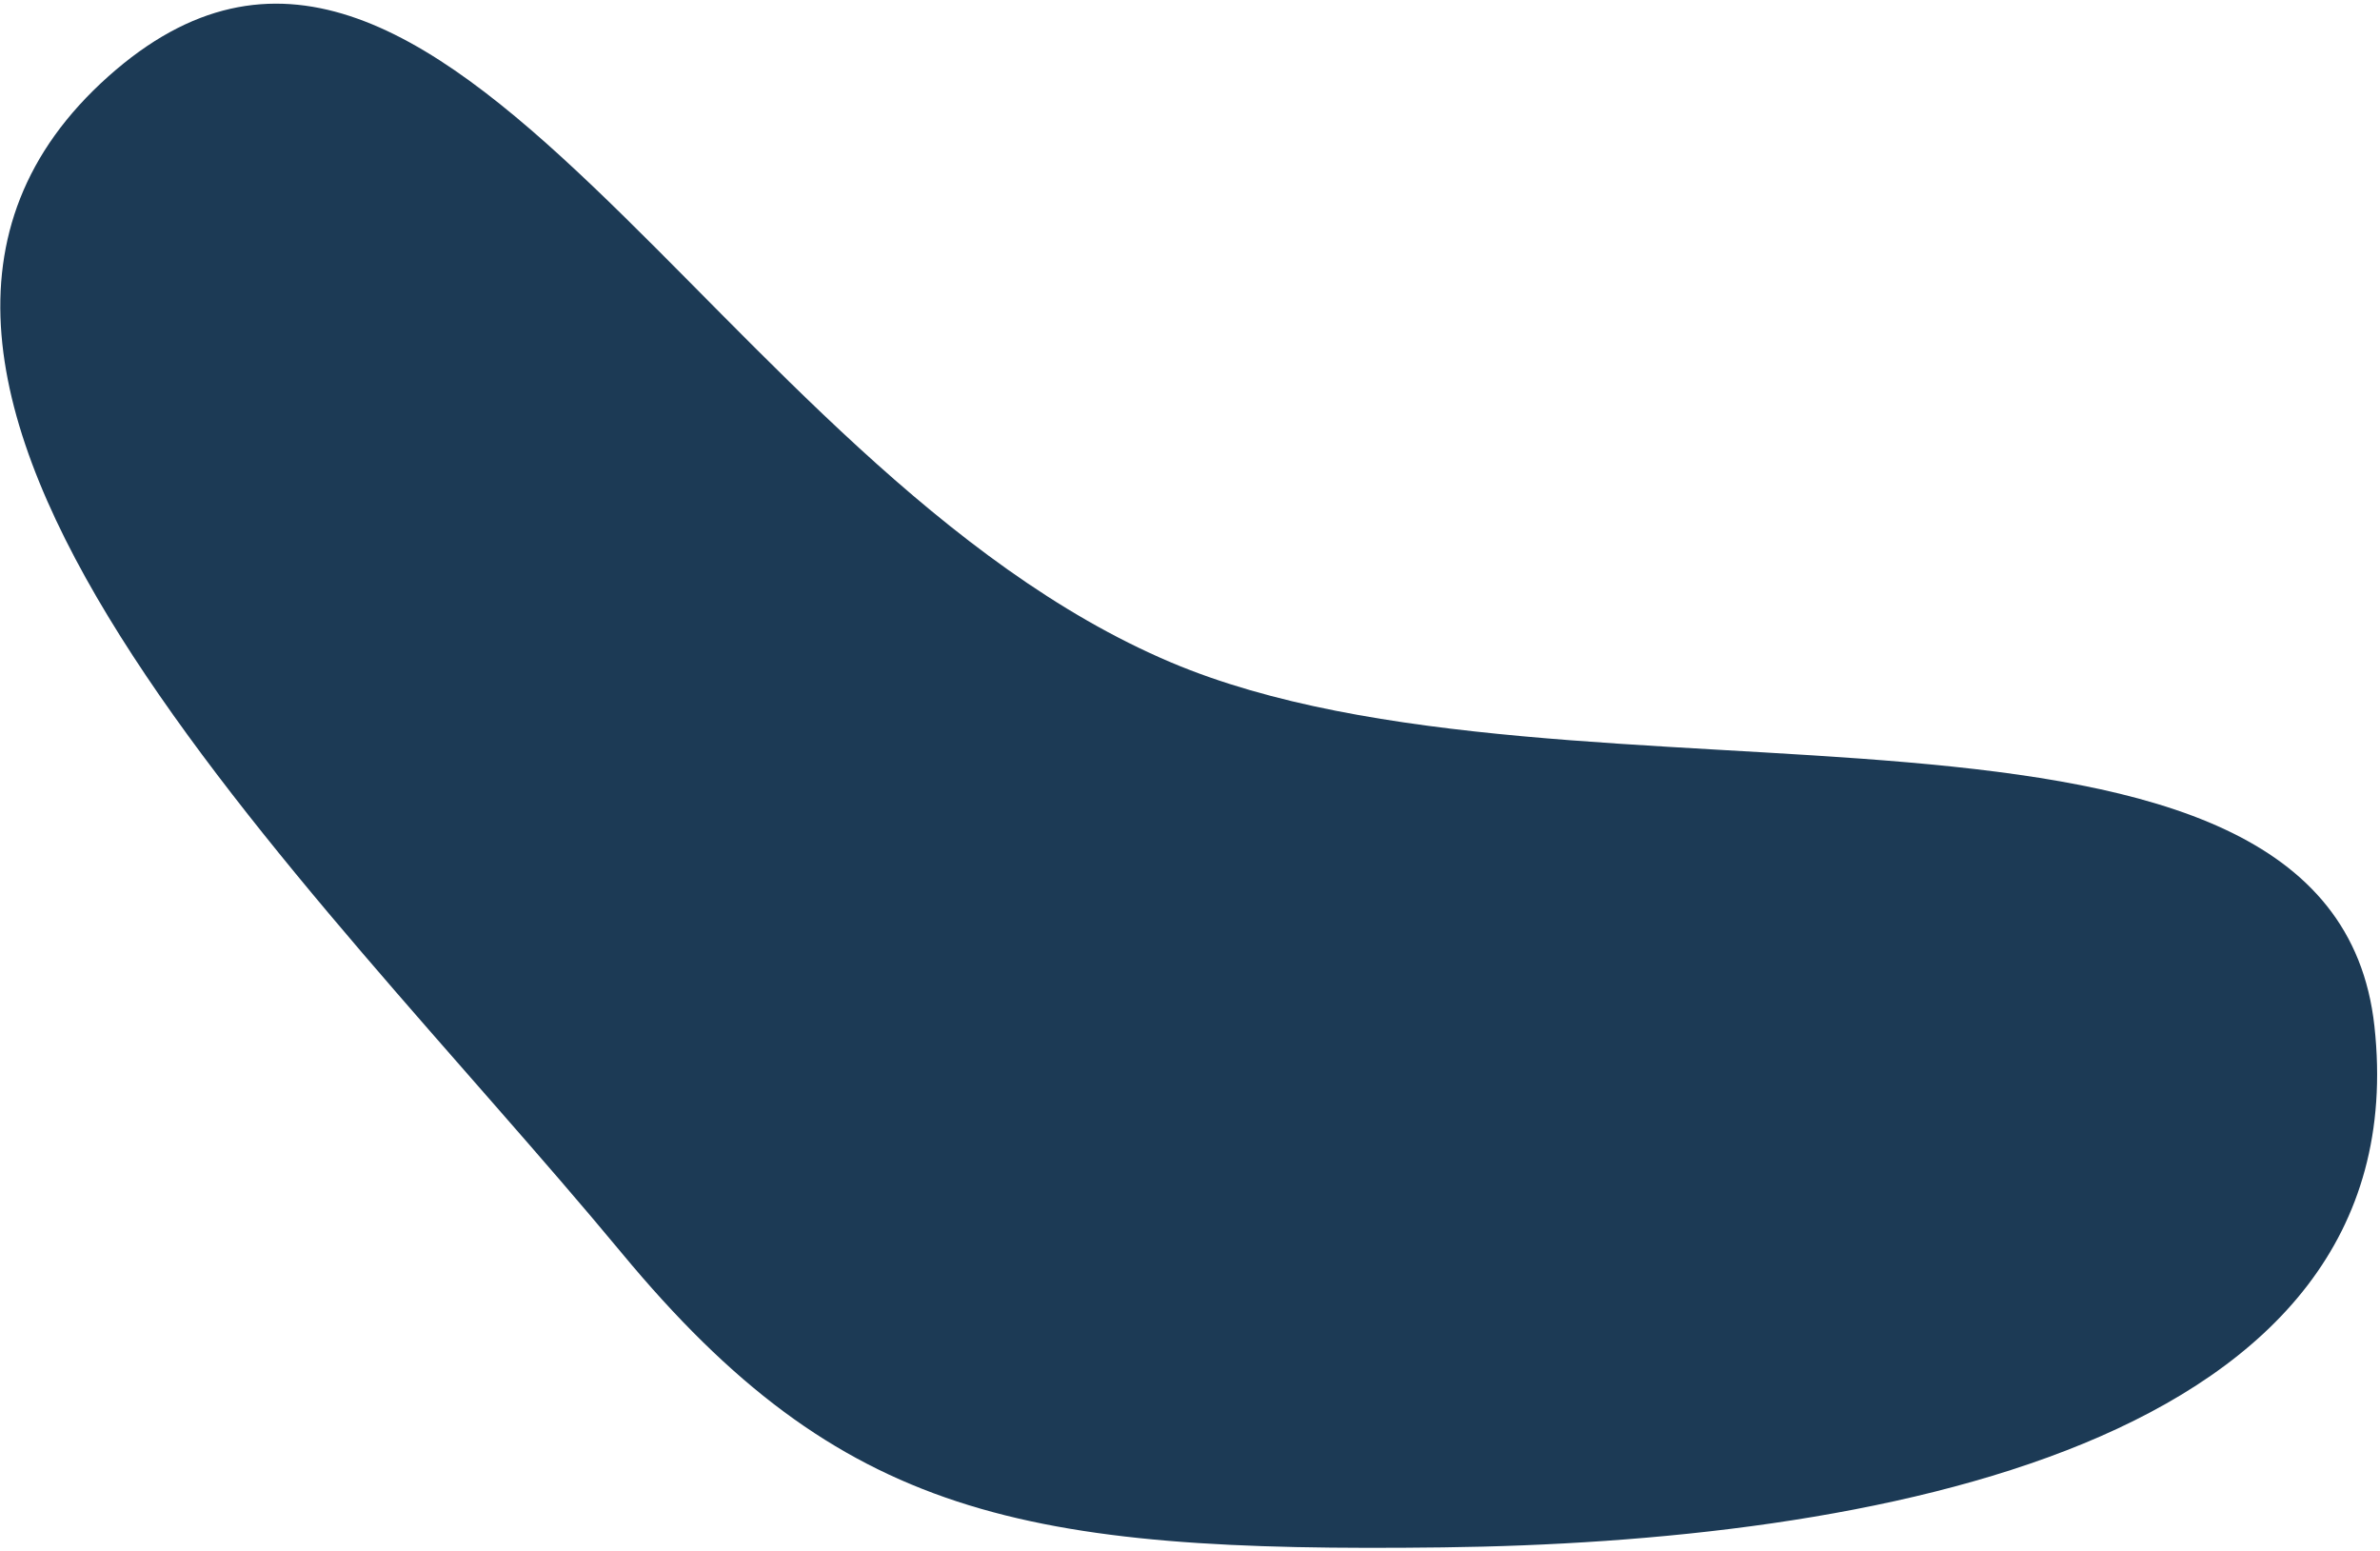 <?xml version="1.0" encoding="UTF-8"?> <svg xmlns="http://www.w3.org/2000/svg" width="617" height="402" viewBox="0 0 617 402" fill="none"><path fill-rule="evenodd" clip-rule="evenodd" d="M303.533 171.686C407.432 215.698 604.53 165.325 615.554 265.989C627.567 375.684 482.963 399.765 374.054 401.102C265.145 402.439 218.075 393.462 161.145 324.761C79.956 226.785 -59.806 98.194 28.094 19.798C113.972 -56.795 185.098 121.517 303.533 171.686Z" fill="#1C3A55"></path></svg> 